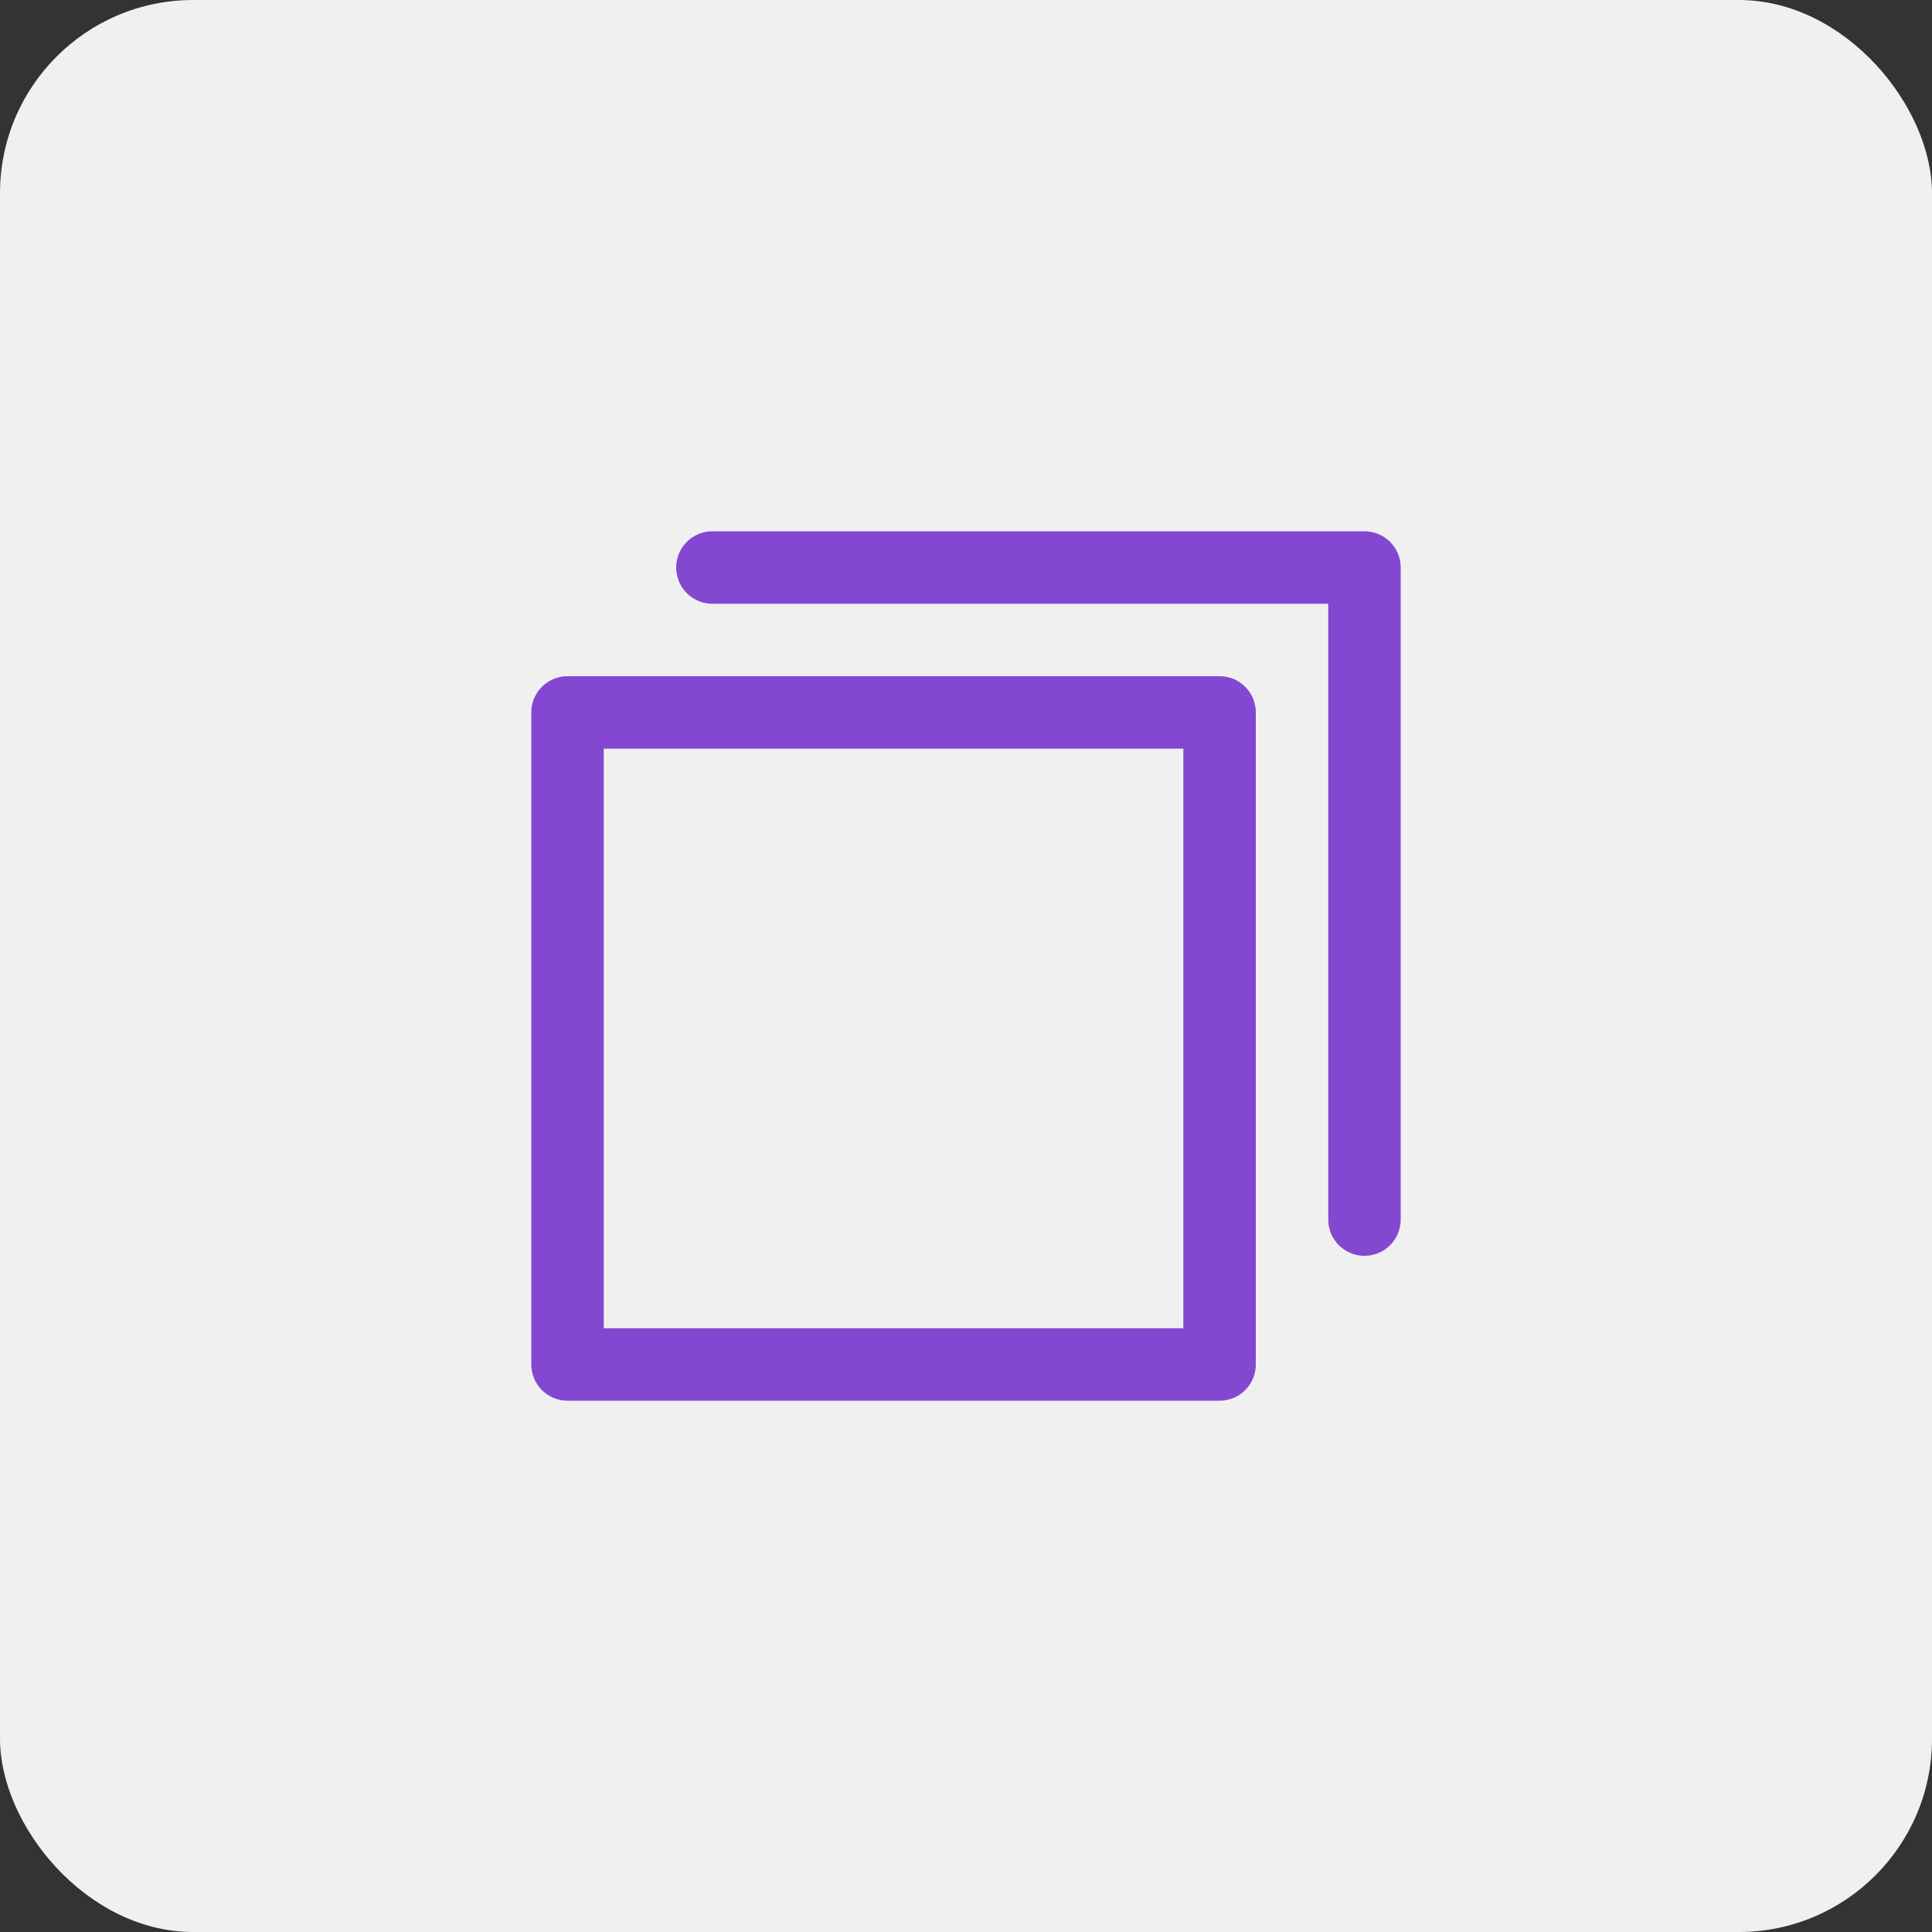 <svg width="40" height="40" viewBox="0 0 40 40" fill="none" xmlns="http://www.w3.org/2000/svg">
<rect x="0" y="0" width="40" height="40" fill="#333333" stroke="none"/>
<rect width="40" height="40" rx="4" fill="#F0F0F0"/>
<g clip-path="url(#clip0_609_1161)">
<path d="M25.25 14.75H11.75V28.25H25.25V14.75Z" stroke="#8447D1" stroke-width="1.5" stroke-linecap="round" stroke-linejoin="round"/>
<path d="M14.75 11.75H28.25V25.25" stroke="#8447D1" stroke-width="1.5" stroke-linecap="round" stroke-linejoin="round"/>
</g>
<defs>
<clipPath id="clip0_609_1161">
<rect width="24" height="24" fill="white" transform="translate(8 8)"/>
</clipPath>
</defs>
</svg>
